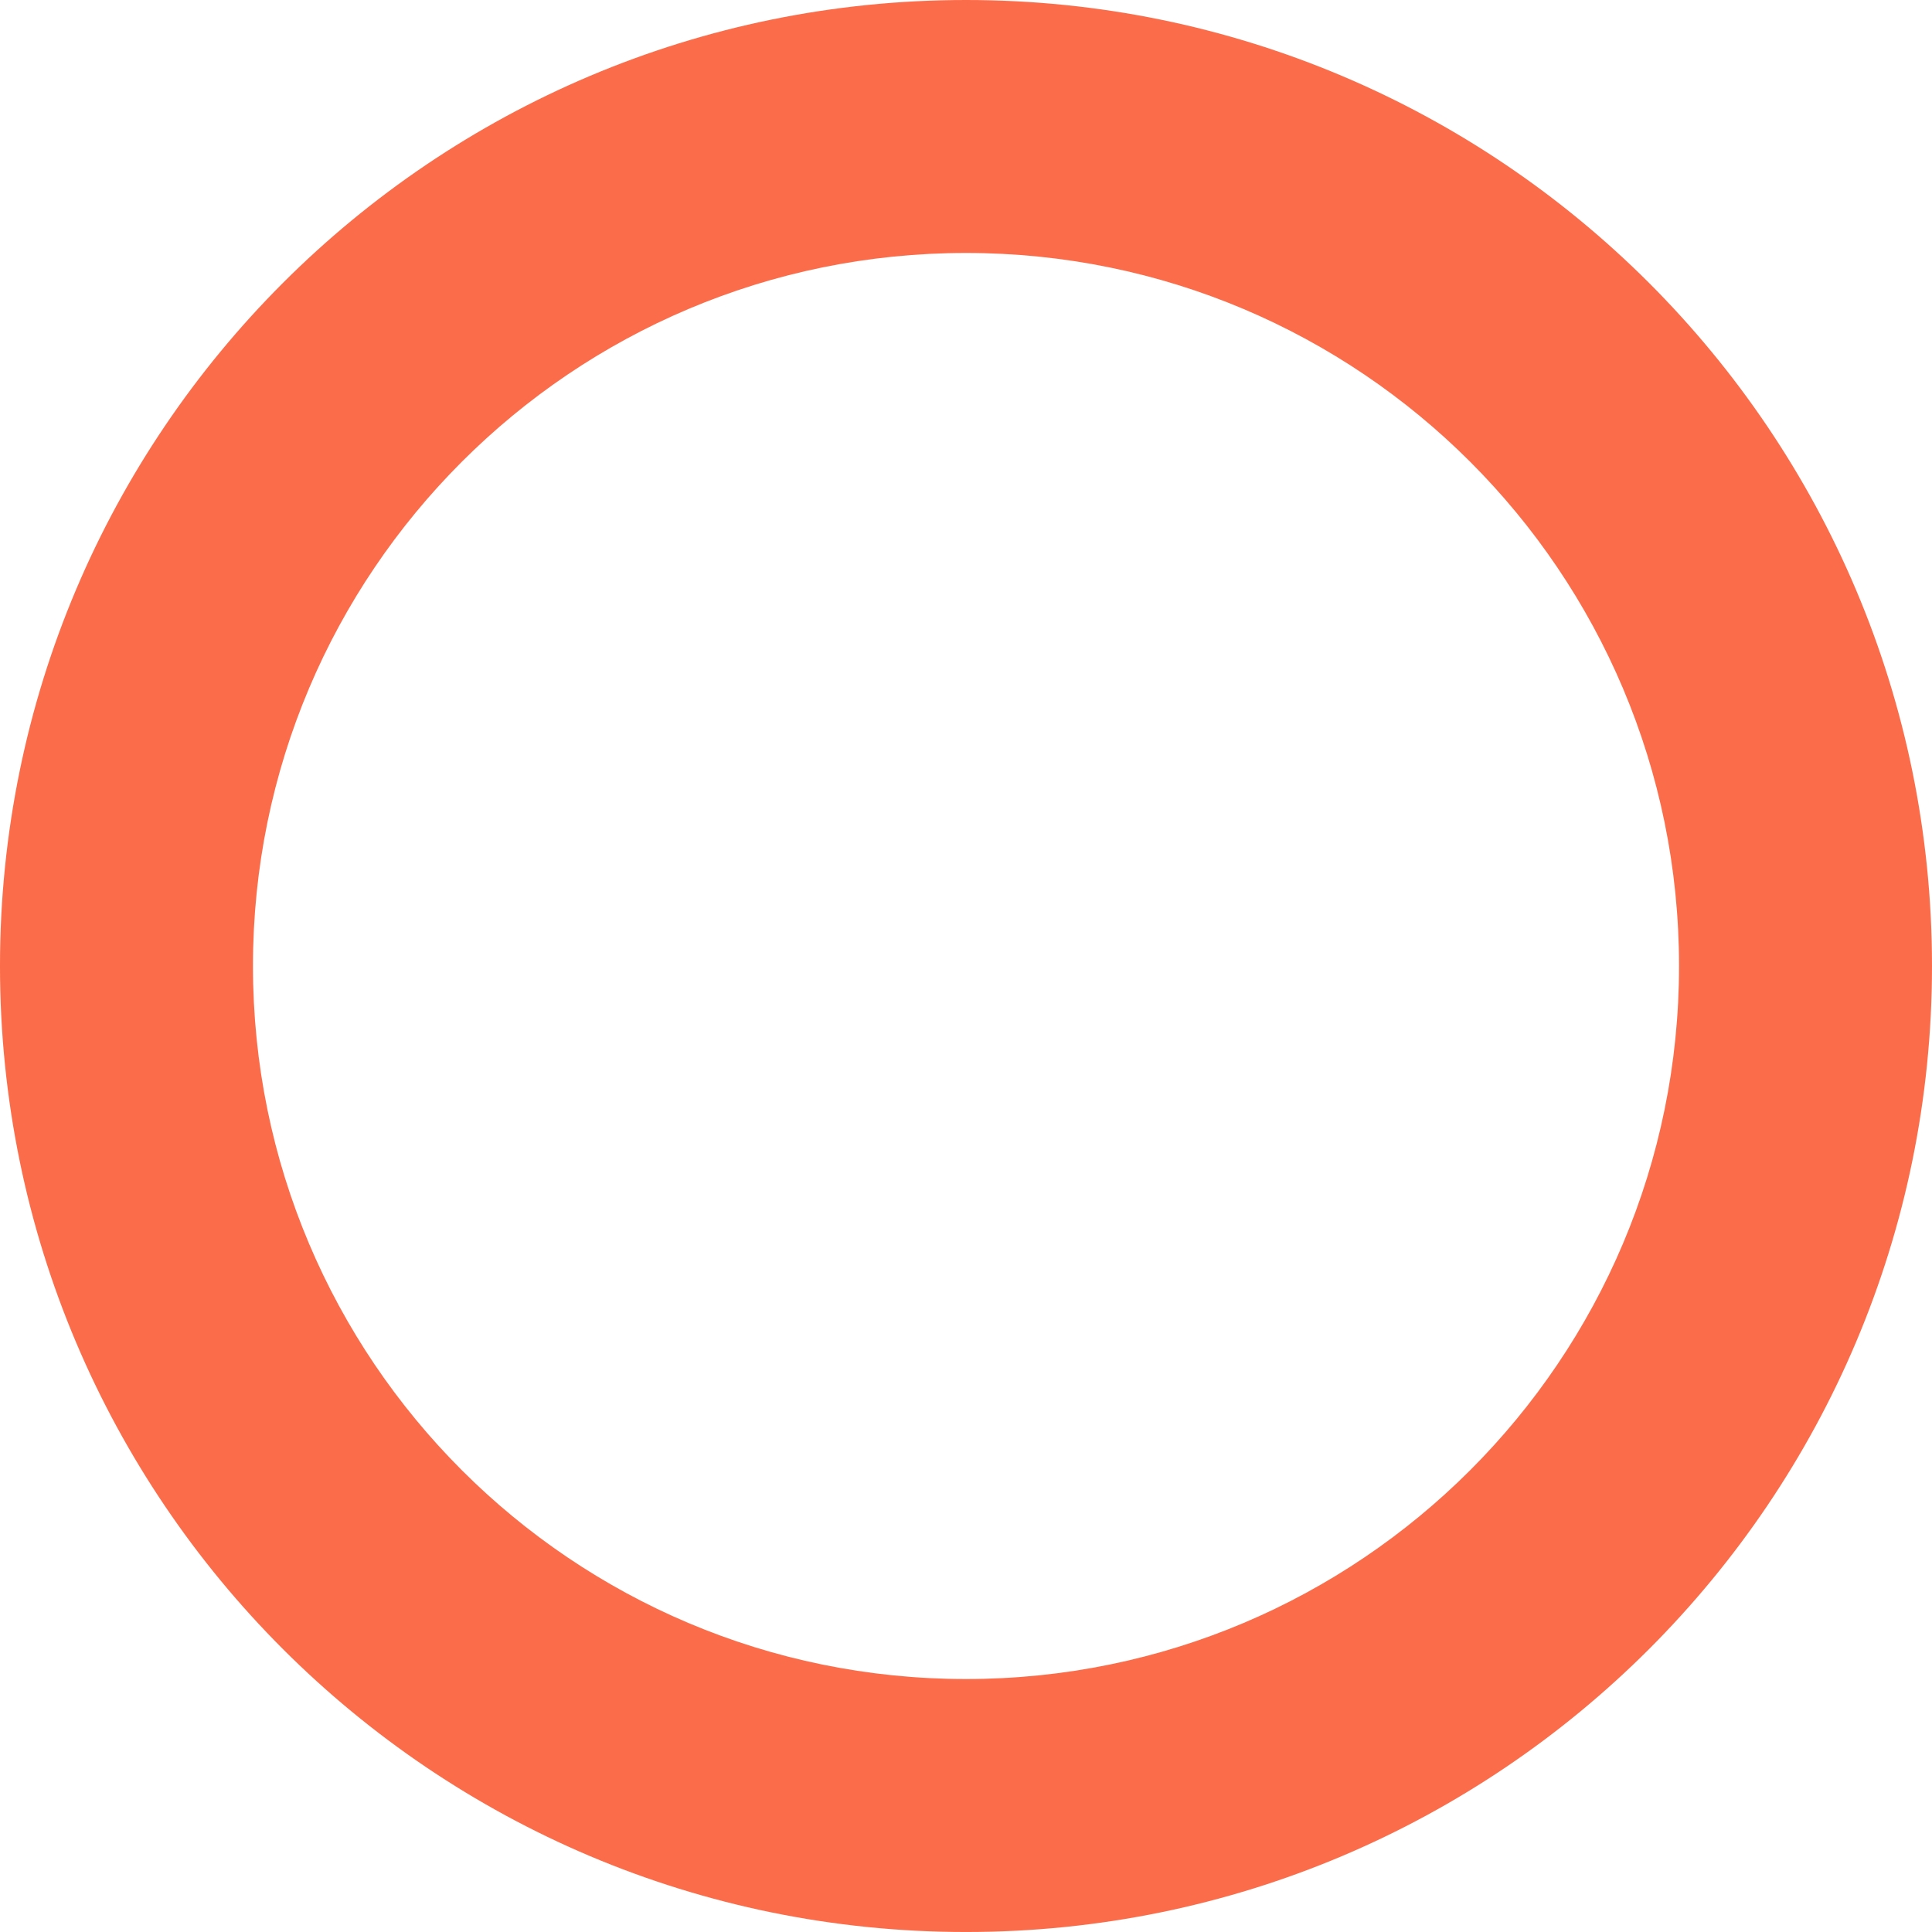 <svg xmlns="http://www.w3.org/2000/svg" width="587.996" height="587.992" viewBox="0 0 587.996 587.992"><g id="Gruppe_552" data-name="Gruppe 552" transform="translate(0)" opacity="0.9"><g id="Gruppe_160" data-name="Gruppe 160" transform="translate(0)"><path id="Pfad_113" data-name="Pfad 113" d="M-1142.232-289.753c-162.371,0-294,131.626-294,294s131.625,294,294,294,294-131.626,294-294S-979.861-289.753-1142.232-289.753Zm0,511.007c-119.851,0-217.008-97.16-217.008-217.011s97.157-217.008,217.008-217.008S-925.221-115.608-925.221,4.243-1022.38,221.254-1142.232,221.254Z" transform="translate(1436.228 289.753)" fill="#fb5d36"></path></g></g></svg>